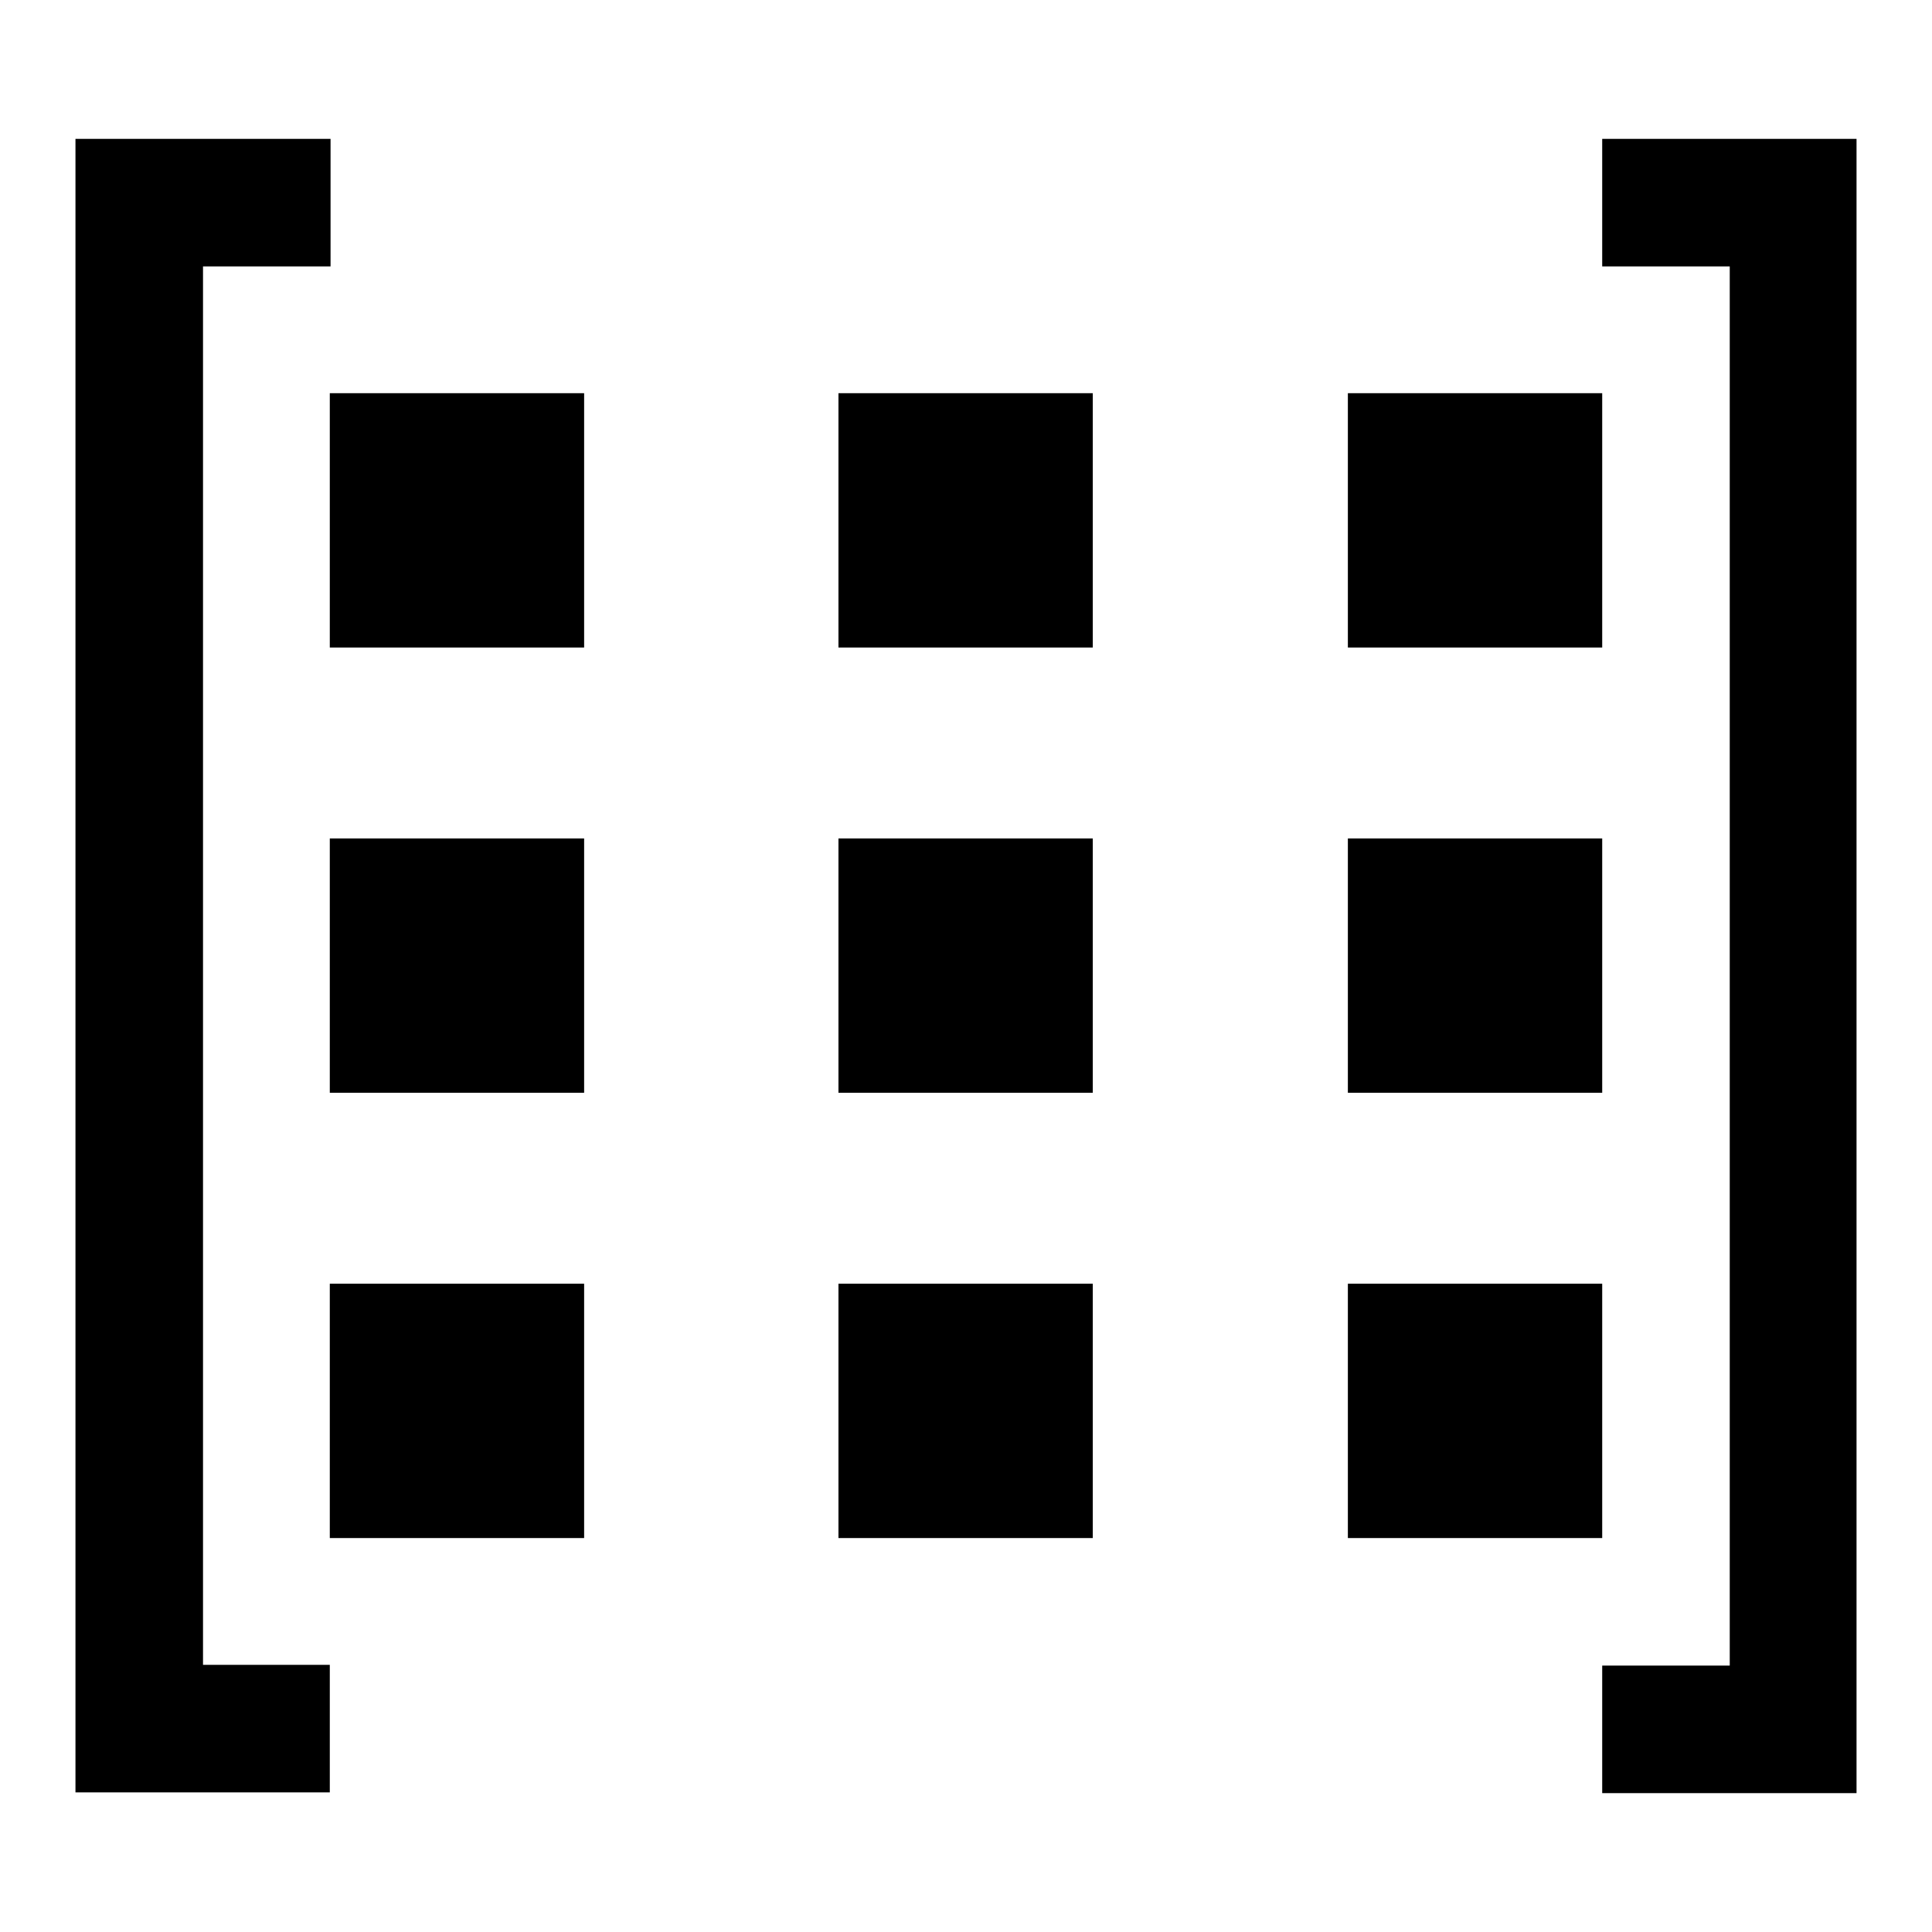 <?xml version="1.0" encoding="utf-8"?>
<!-- Svg Vector Icons : http://www.onlinewebfonts.com/icon -->
<!DOCTYPE svg PUBLIC "-//W3C//DTD SVG 1.1//EN" "http://www.w3.org/Graphics/SVG/1.1/DTD/svg11.dtd">
<svg version="1.1" xmlns="http://www.w3.org/2000/svg" xmlns:xlink="http://www.w3.org/1999/xlink" x="0px" y="0px" viewBox="0 0 256 256" enable-background="new 0 0 256 256" xml:space="preserve">
<g> <path fill="#000000" d="M43.7,52.1h33.7v33.7H43.7V52.1z M43.7,170.1h33.7v33.7H43.7V170.1z M43.7,111.1h33.7v33.7H43.7V111.1z  M26.9,35.3h16.9V18.4H10v219.1h33.7v-16.9H26.9V35.3z M178.6,52.1h33.7v33.7h-33.7V52.1z M178.6,111.1h33.7v33.7h-33.7V111.1z  M212.3,35.3h16.9v185.4h-16.9v16.9H246V18.4h-33.7V35.3z M111.1,52.1h33.7v33.7h-33.7V52.1z M178.6,170.1h33.7v33.7h-33.7V170.1z  M111.1,111.1h33.7v33.7h-33.7V111.1z M111.1,170.1h33.7v33.7h-33.7V170.1z"/></g>
</svg>